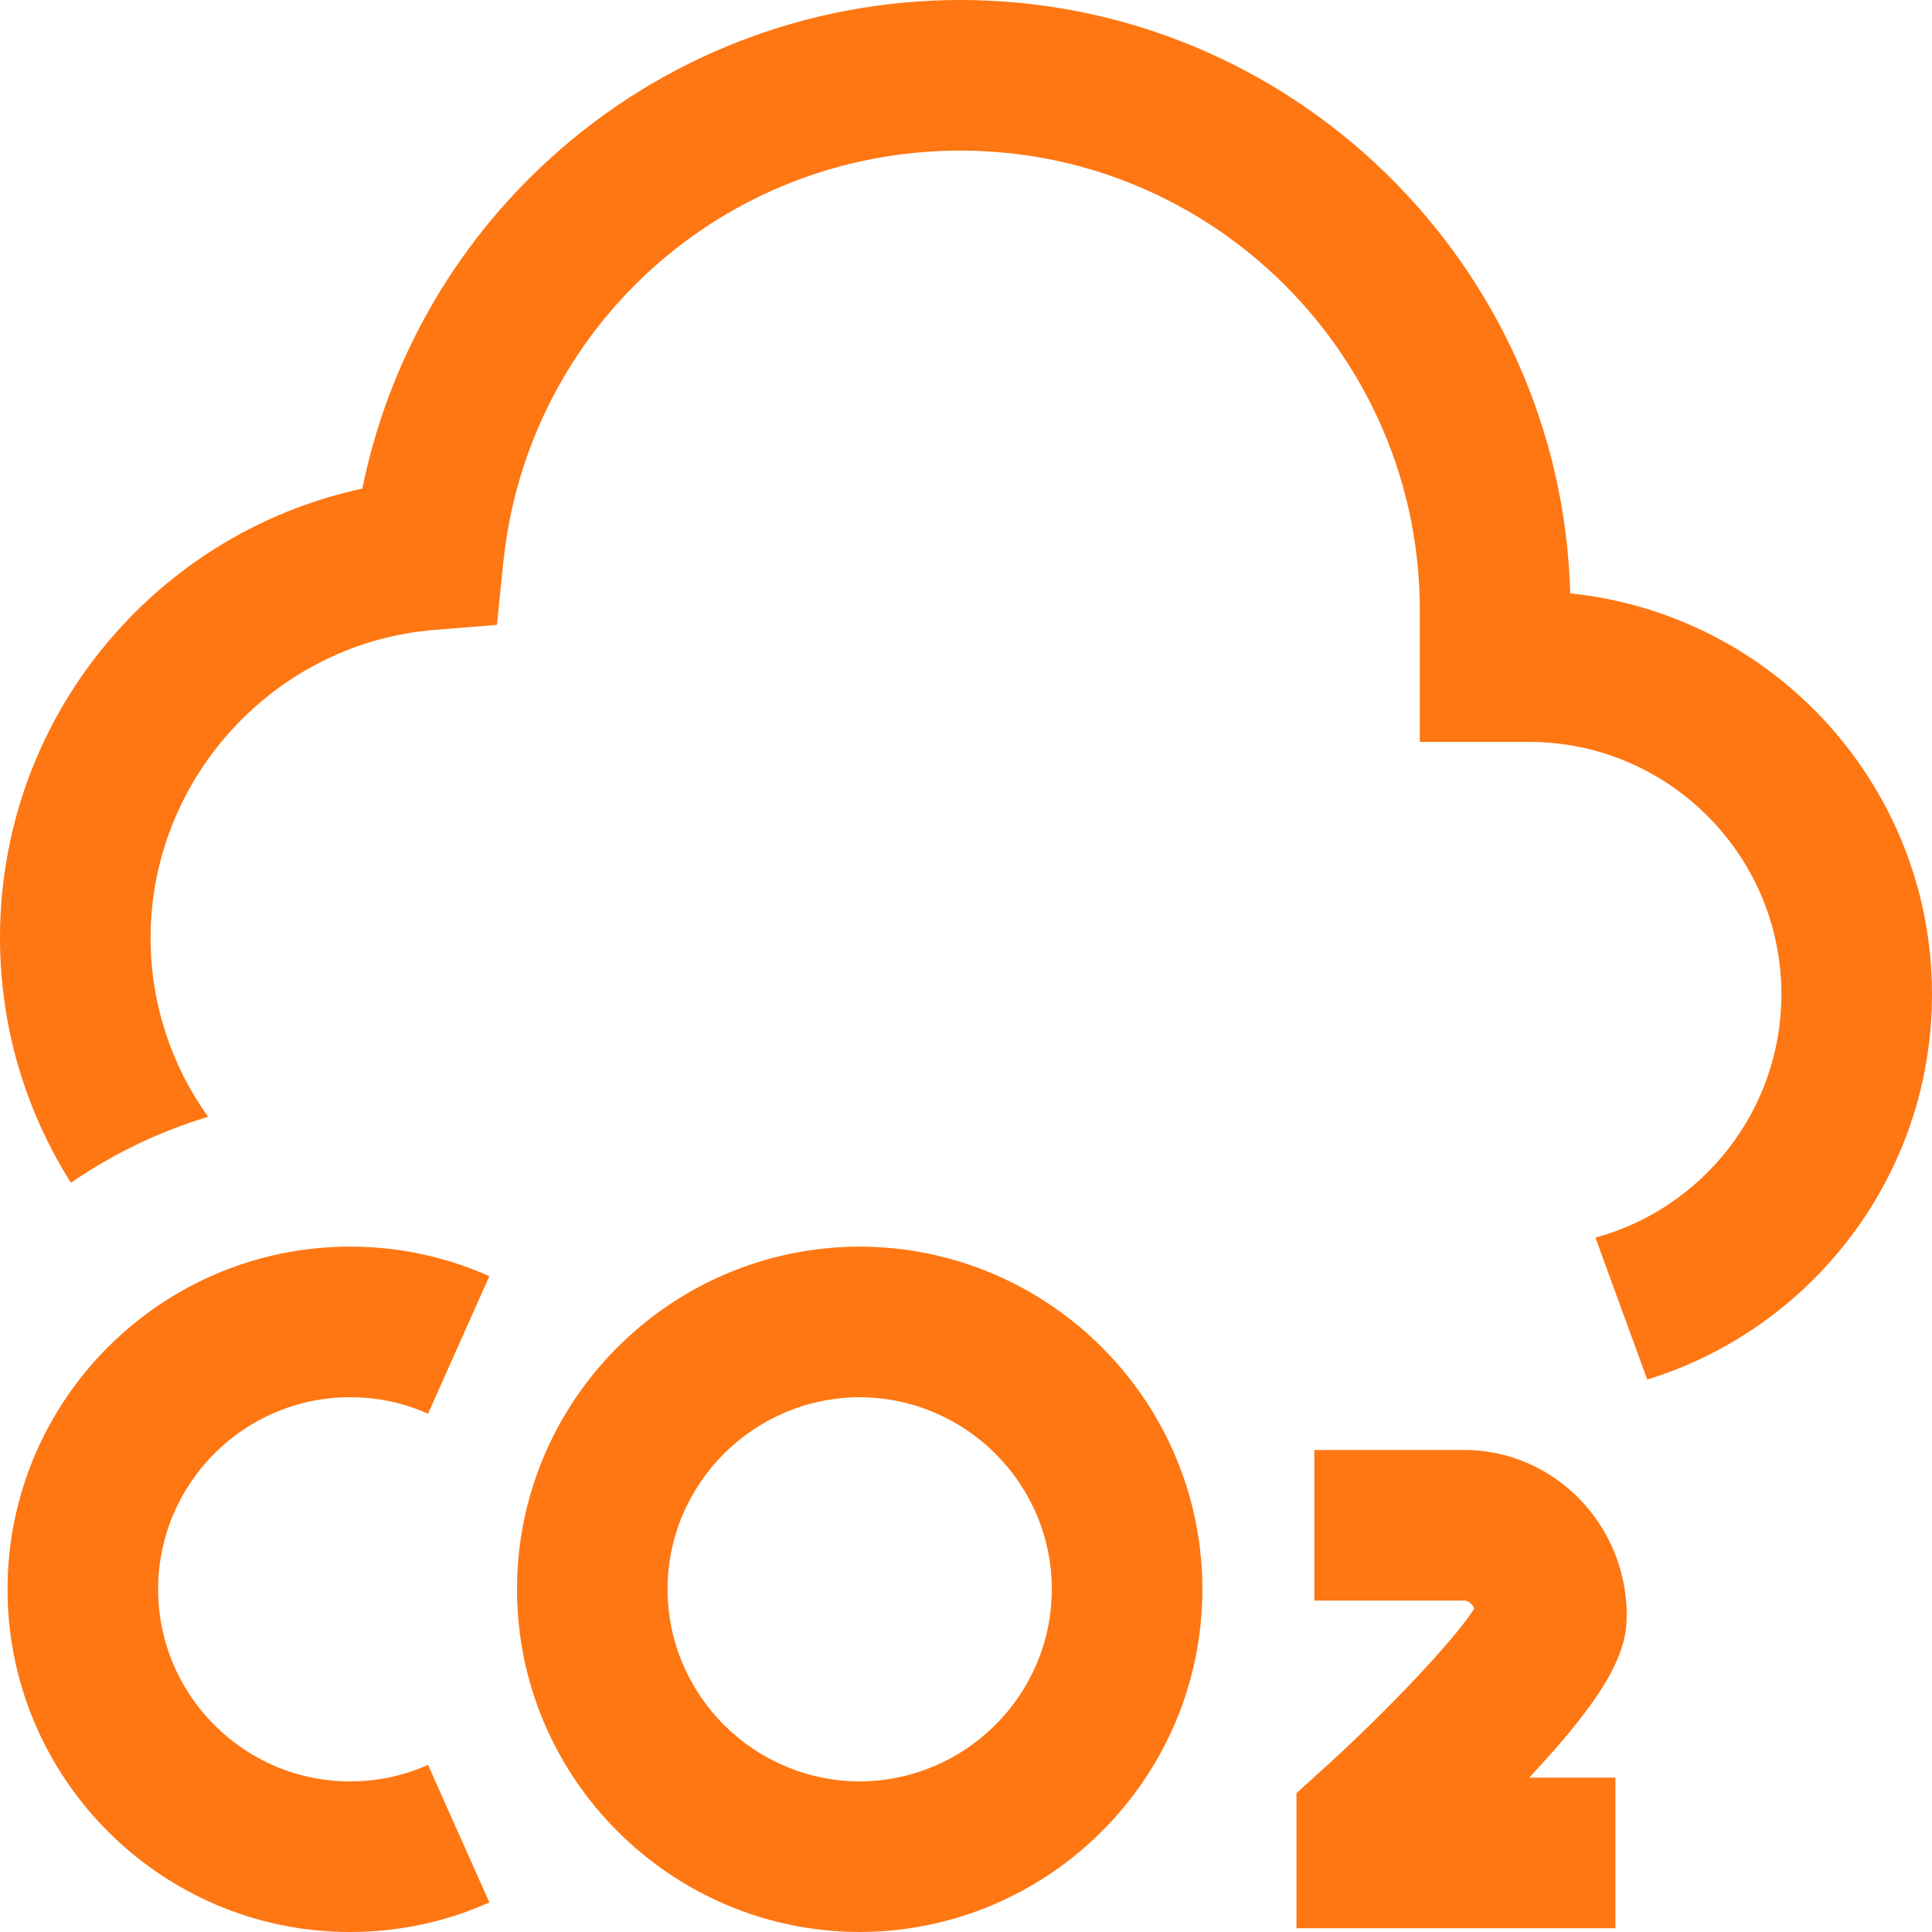 <svg width="20" height="20" viewBox="0 0 20 20" fill="none" xmlns="http://www.w3.org/2000/svg">
<g clip-path="url(#clip0_245_1490)">
<path d="M1.637 16.452C1.637 17.549 2.528 18.441 3.624 18.441C3.905 18.441 4.177 18.383 4.431 18.27L5.066 19.694C4.611 19.897 4.125 20 3.624 20C1.669 20 0.078 18.409 0.078 16.452C0.078 14.496 1.669 12.905 3.624 12.905C4.125 12.905 4.611 13.008 5.066 13.211L4.431 14.635C4.177 14.521 3.905 14.464 3.624 14.464C2.528 14.464 1.637 15.356 1.637 16.452ZM12.447 16.452C12.447 18.404 10.86 19.992 8.906 20C8.902 20 8.897 20 8.892 20C6.939 19.992 5.352 18.404 5.352 16.452C5.352 14.501 6.939 12.912 8.892 12.905H8.906C10.86 12.912 12.447 14.501 12.447 16.452ZM10.888 16.452C10.888 15.358 9.996 14.468 8.899 14.464C7.802 14.468 6.911 15.358 6.911 16.452C6.911 17.546 7.802 18.437 8.899 18.441C9.996 18.437 10.888 17.546 10.888 16.452ZM15.157 15.01H13.606V16.569H15.157C15.199 16.569 15.24 16.603 15.263 16.65C15.068 16.962 14.374 17.701 13.678 18.33L13.421 18.562V19.961H16.723V18.402H15.83C16.666 17.51 16.84 17.094 16.84 16.725C16.84 15.779 16.085 15.01 15.157 15.01ZM16.255 6.143C16.163 2.74 13.366 0 9.942 0C8.368 0 6.861 0.582 5.697 1.639C4.694 2.549 4.017 3.746 3.751 5.058C2.803 5.262 1.938 5.752 1.268 6.474C0.45 7.356 0 8.504 0 9.708C0 10.639 0.27 11.509 0.734 12.244C1.165 11.947 1.643 11.715 2.154 11.561C1.78 11.038 1.559 10.398 1.559 9.708C1.559 8.053 2.85 6.653 4.497 6.521L5.144 6.469L5.21 5.824C5.46 3.393 7.494 1.559 9.942 1.559C12.564 1.559 14.698 3.693 14.698 6.316V7.68H15.828C17.269 7.68 18.441 8.852 18.441 10.292C18.441 11.495 17.623 12.51 16.516 12.812L17.052 14.281C18.757 13.757 20 12.167 20 10.292C20 8.136 18.356 6.357 16.255 6.143Z" fill="#FE7713"/>
</g>
<defs>
<clipPath id="clip0_245_1490">
<rect width="20" height="20" fill="white"/>
</clipPath>
</defs>
</svg>
